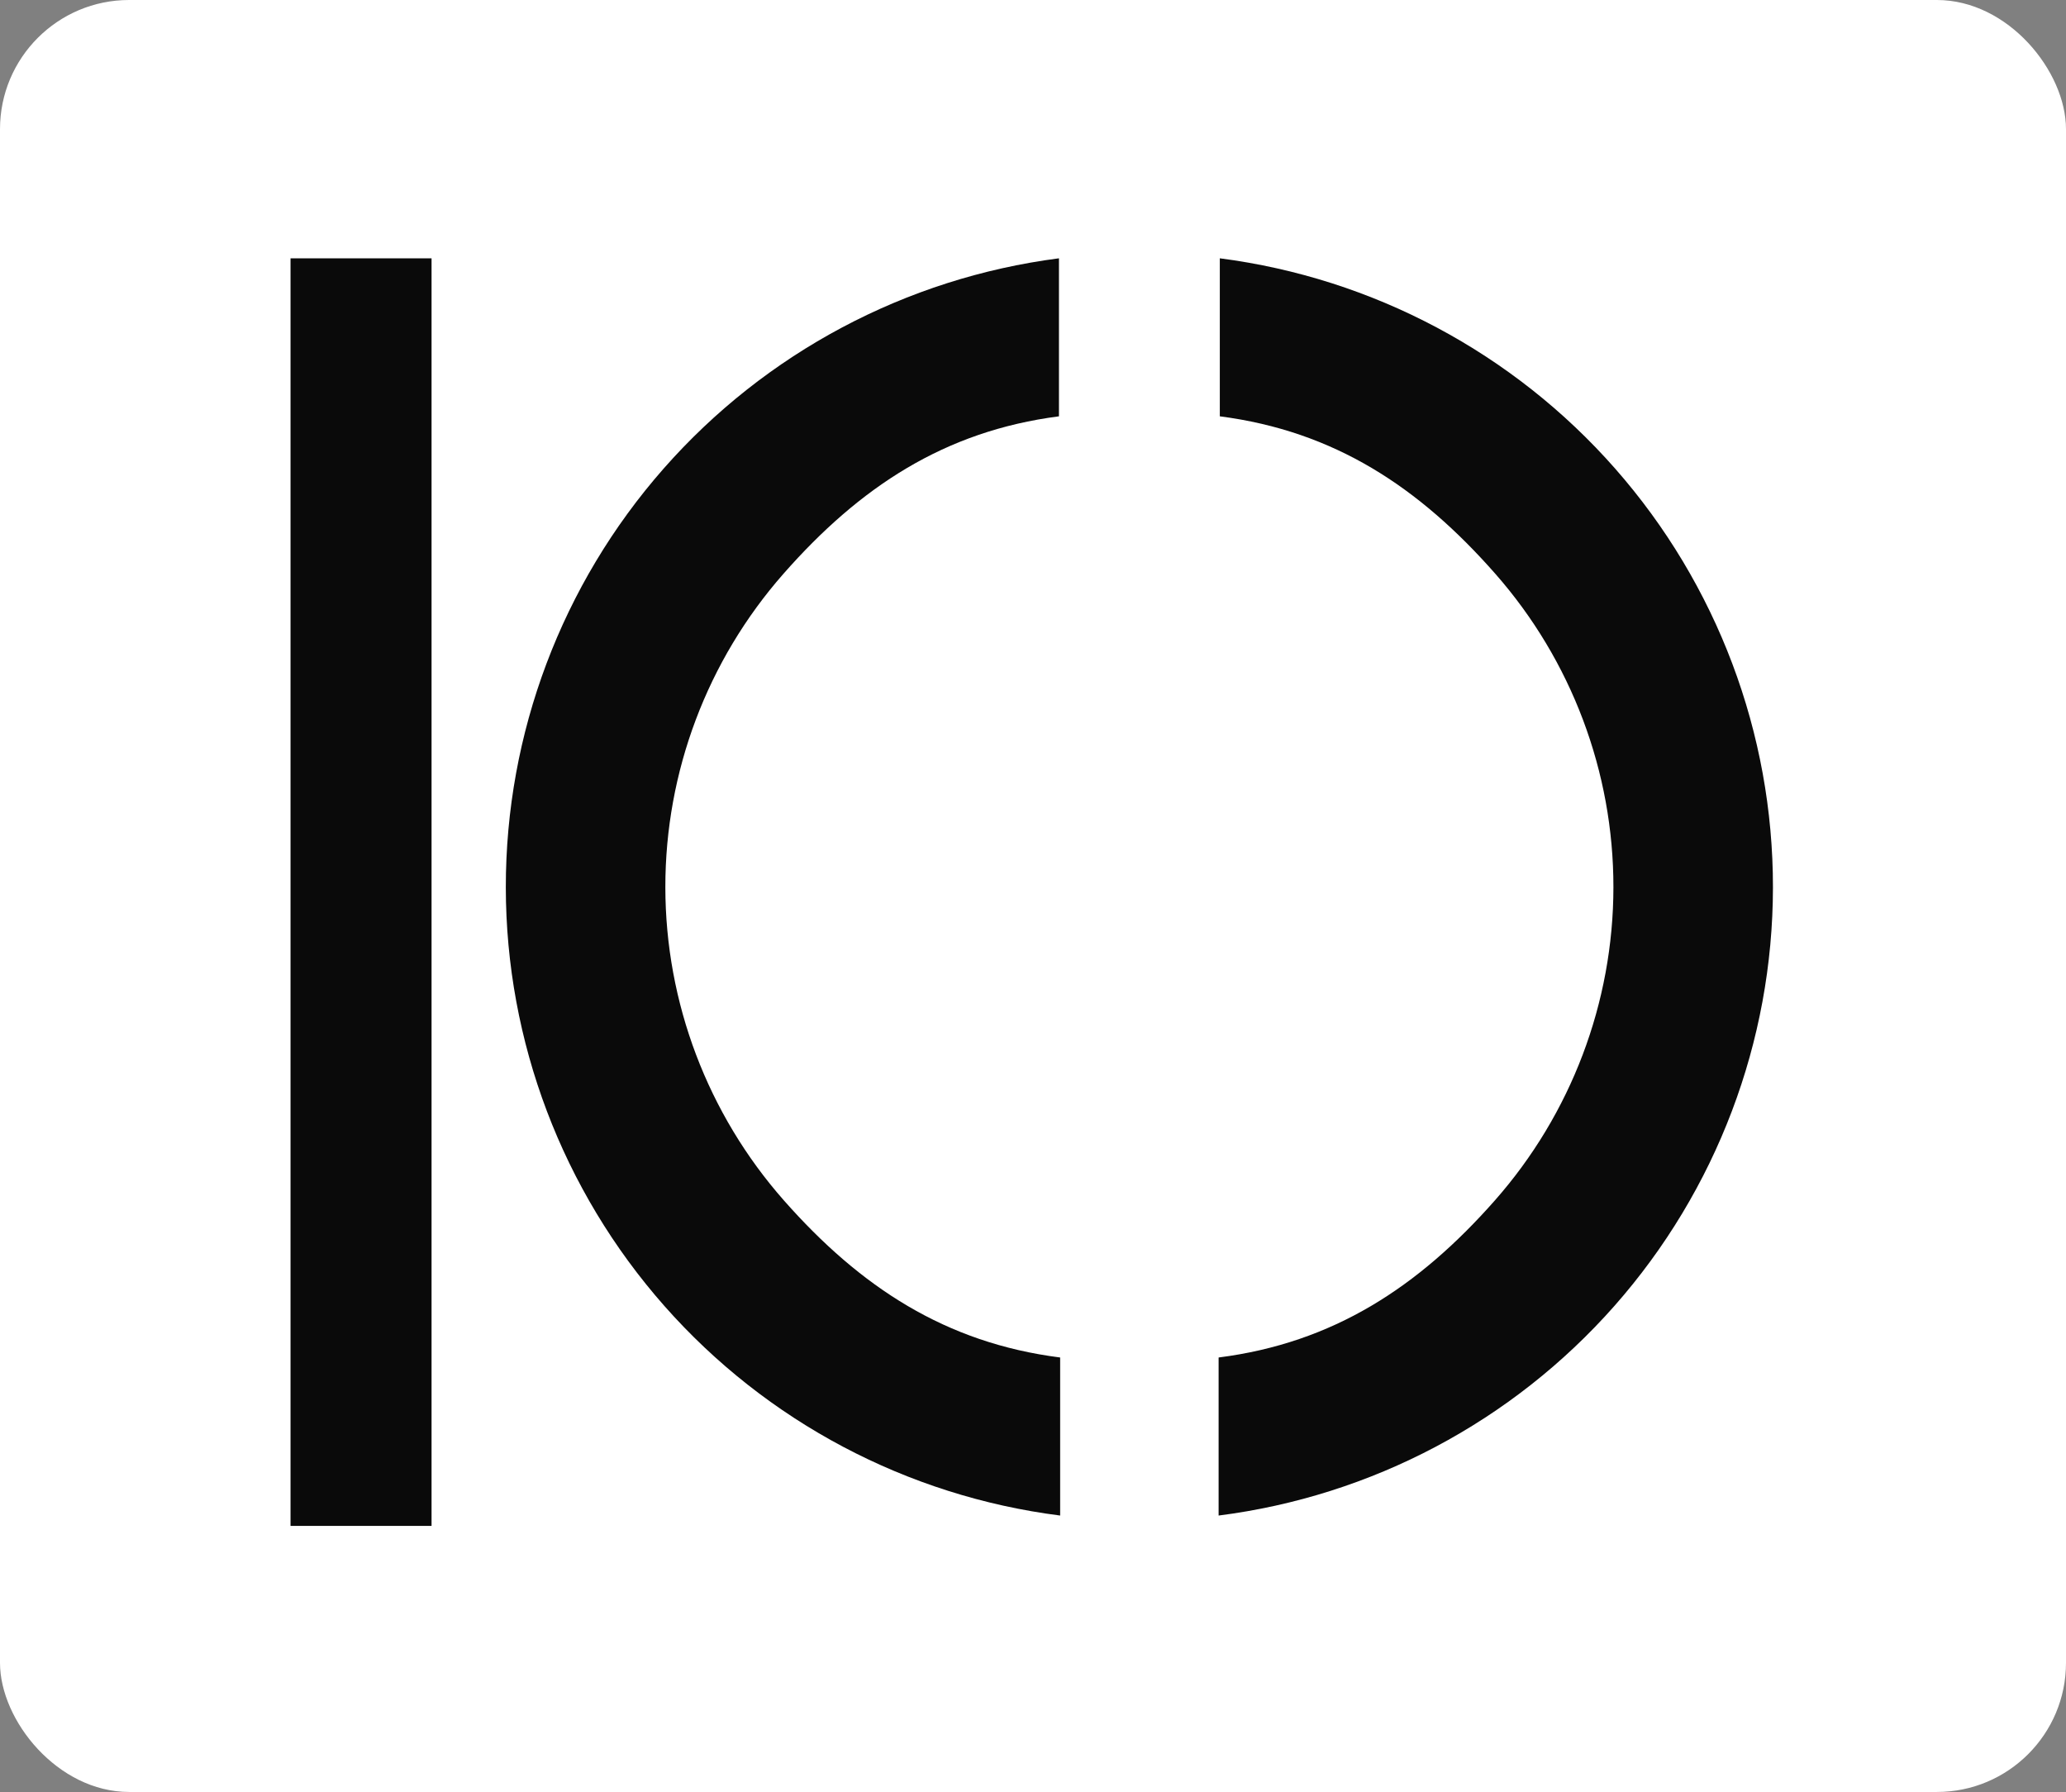 <svg width="128" height="111" viewBox="0 0 128 111" fill="none" xmlns="http://www.w3.org/2000/svg">
<rect x="0" y="0" width="128" height="111" fill="#808080" stroke="none"/>
<rect width="128" height="111" rx="8" fill="white"/>
<g clip-path="url(#clip0_53_141)">
<path d="M65.608 16C56.127 17.226 47.419 21.858 41.111 29.031C34.803 36.204 31.329 45.425 31.338 54.971C31.347 64.516 34.839 73.731 41.16 80.893C47.481 88.054 56.199 92.67 65.682 93.877V84.087C58.583 83.183 53.307 79.727 48.575 74.367C43.843 69.006 41.229 62.107 41.222 54.962C41.215 47.816 43.816 40.912 48.538 35.543C53.26 30.173 58.511 26.705 65.608 25.788V16Z" fill="#0A0A0A"/>
<path d="M75.574 16C85.055 17.226 93.763 21.858 100.071 29.031C106.379 36.204 109.853 45.425 109.844 54.971C109.835 64.516 106.343 73.731 100.022 80.893C93.701 88.054 84.983 92.67 75.5 93.877V84.087C82.599 83.183 87.875 79.727 92.607 74.367C97.339 69.006 99.953 62.107 99.96 54.962C99.966 47.816 97.365 40.912 92.644 35.543C87.921 30.173 82.671 26.705 75.574 25.788V16Z" fill="#0A0A0A"/>
<path d="M26.737 16H18V94.518H26.737V16Z" fill="#0A0A0A"/>
</g>
<defs>
<clipPath id="clip0_53_141">
<rect width="92" height="79" fill="white" transform="translate(18 16)"/>
</clipPath>
</defs>
</svg>
